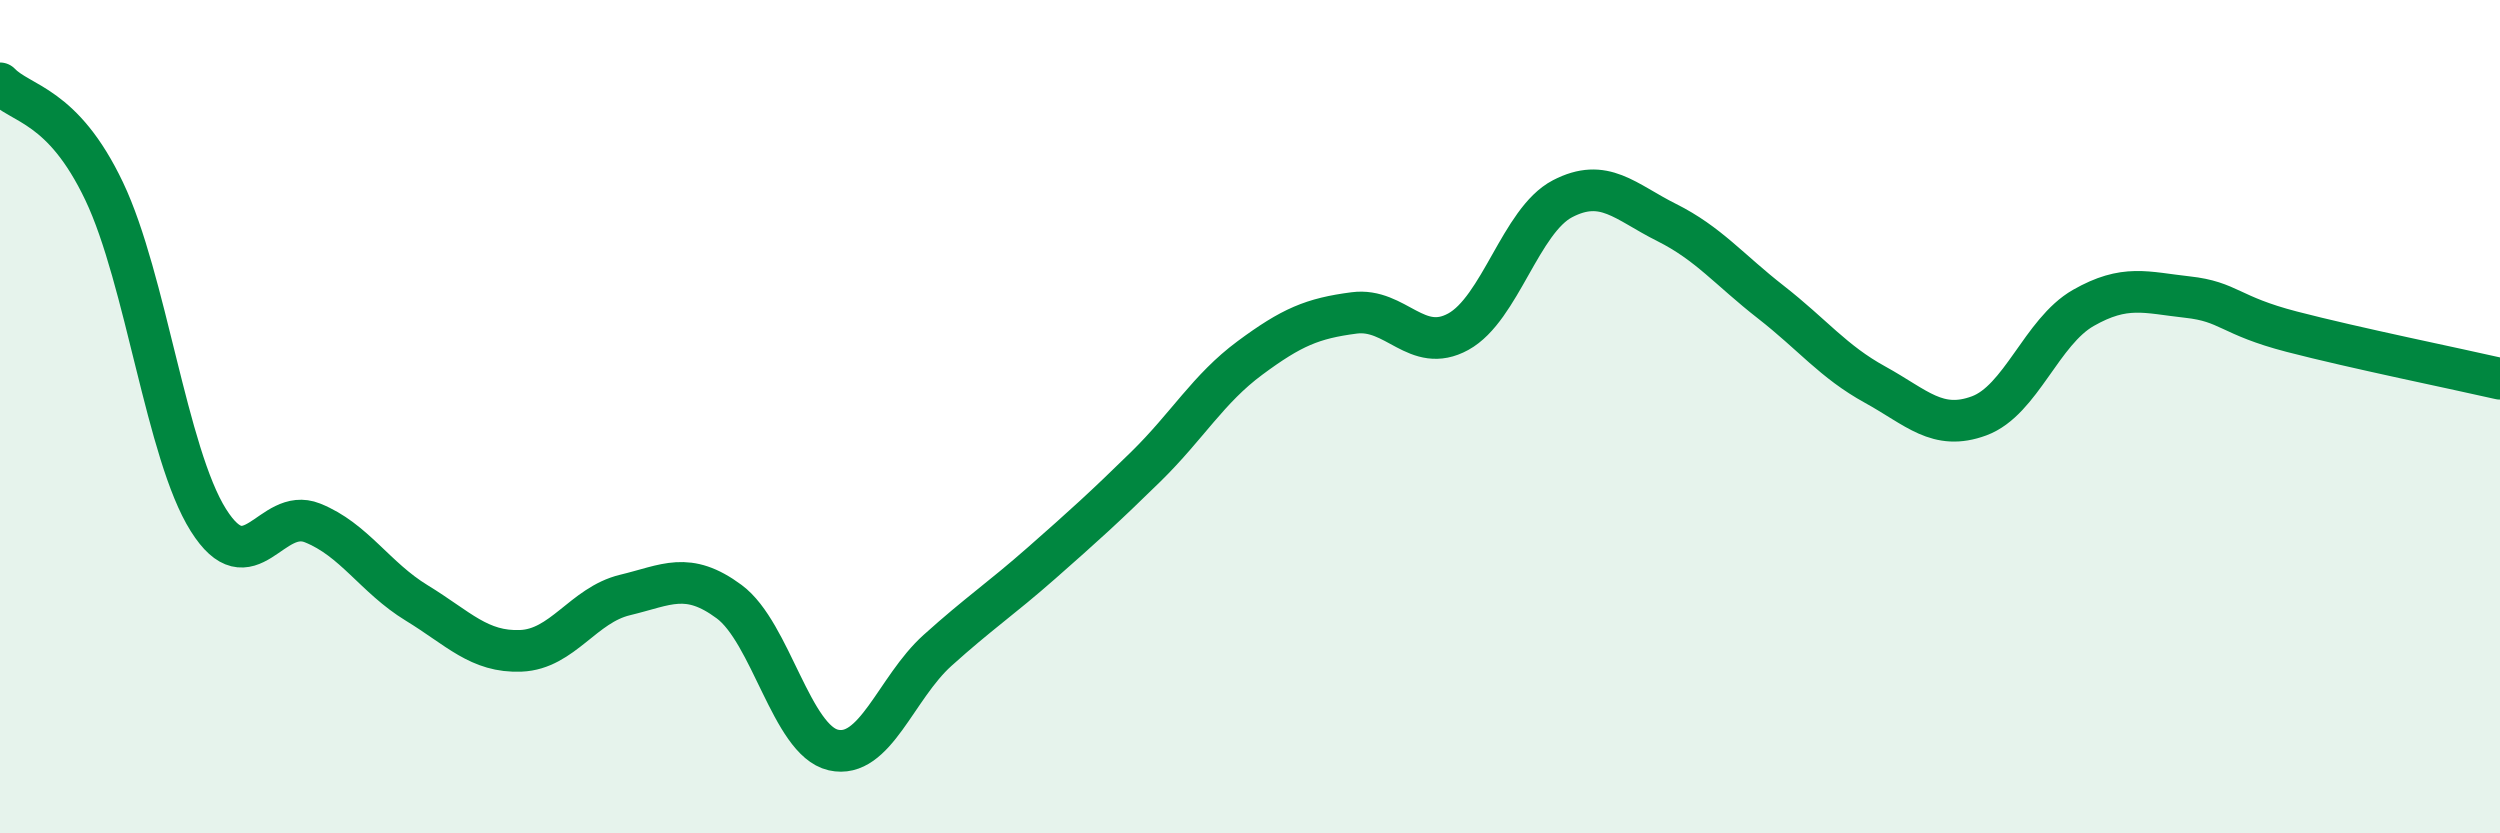 
    <svg width="60" height="20" viewBox="0 0 60 20" xmlns="http://www.w3.org/2000/svg">
      <path
        d="M 0,2 C 0.5,2.52 1.5,2.49 2.5,4.59 C 3.5,6.69 4,10.89 5,12.48 C 6,14.07 6.5,12.15 7.5,12.55 C 8.5,12.95 9,13.86 10,14.47 C 11,15.08 11.5,15.66 12.5,15.62 C 13.5,15.58 14,14.52 15,14.28 C 16,14.04 16.5,13.7 17.5,14.44 C 18.5,15.18 19,17.77 20,18 C 21,18.23 21.5,16.51 22.5,15.61 C 23.5,14.71 24,14.39 25,13.51 C 26,12.63 26.5,12.18 27.5,11.2 C 28.5,10.22 29,9.33 30,8.59 C 31,7.85 31.5,7.64 32.5,7.51 C 33.5,7.38 34,8.51 35,7.96 C 36,7.41 36.5,5.29 37.5,4.77 C 38.5,4.25 39,4.84 40,5.34 C 41,5.84 41.5,6.47 42.5,7.25 C 43.5,8.03 44,8.68 45,9.23 C 46,9.78 46.5,10.35 47.5,9.98 C 48.5,9.61 49,7.96 50,7.39 C 51,6.82 51.5,7.02 52.5,7.13 C 53.5,7.24 53.5,7.57 55,7.96 C 56.5,8.35 59,8.86 60,9.09L60 20L0 20Z"
        fill="#008740"
        opacity="0.1"
        stroke-linecap="round"
        stroke-linejoin="round"
      />
      <path
        d="M 0,2 C 0.5,2.52 1.5,2.49 2.5,4.59 C 3.5,6.69 4,10.89 5,12.48 C 6,14.07 6.5,12.15 7.5,12.55 C 8.5,12.95 9,13.86 10,14.47 C 11,15.08 11.5,15.66 12.5,15.62 C 13.5,15.58 14,14.52 15,14.28 C 16,14.04 16.5,13.7 17.5,14.44 C 18.5,15.18 19,17.77 20,18 C 21,18.23 21.5,16.51 22.5,15.61 C 23.5,14.71 24,14.39 25,13.51 C 26,12.63 26.5,12.18 27.5,11.2 C 28.5,10.22 29,9.33 30,8.59 C 31,7.85 31.5,7.64 32.5,7.51 C 33.5,7.38 34,8.51 35,7.96 C 36,7.41 36.5,5.29 37.5,4.77 C 38.5,4.25 39,4.84 40,5.34 C 41,5.84 41.5,6.47 42.5,7.25 C 43.5,8.03 44,8.68 45,9.23 C 46,9.78 46.5,10.35 47.5,9.98 C 48.5,9.61 49,7.96 50,7.39 C 51,6.82 51.5,7.02 52.5,7.13 C 53.5,7.24 53.5,7.57 55,7.96 C 56.5,8.35 59,8.86 60,9.09"
        stroke="#008740"
        stroke-width="1"
        fill="none"
        stroke-linecap="round"
        stroke-linejoin="round"
      />
    </svg>
  